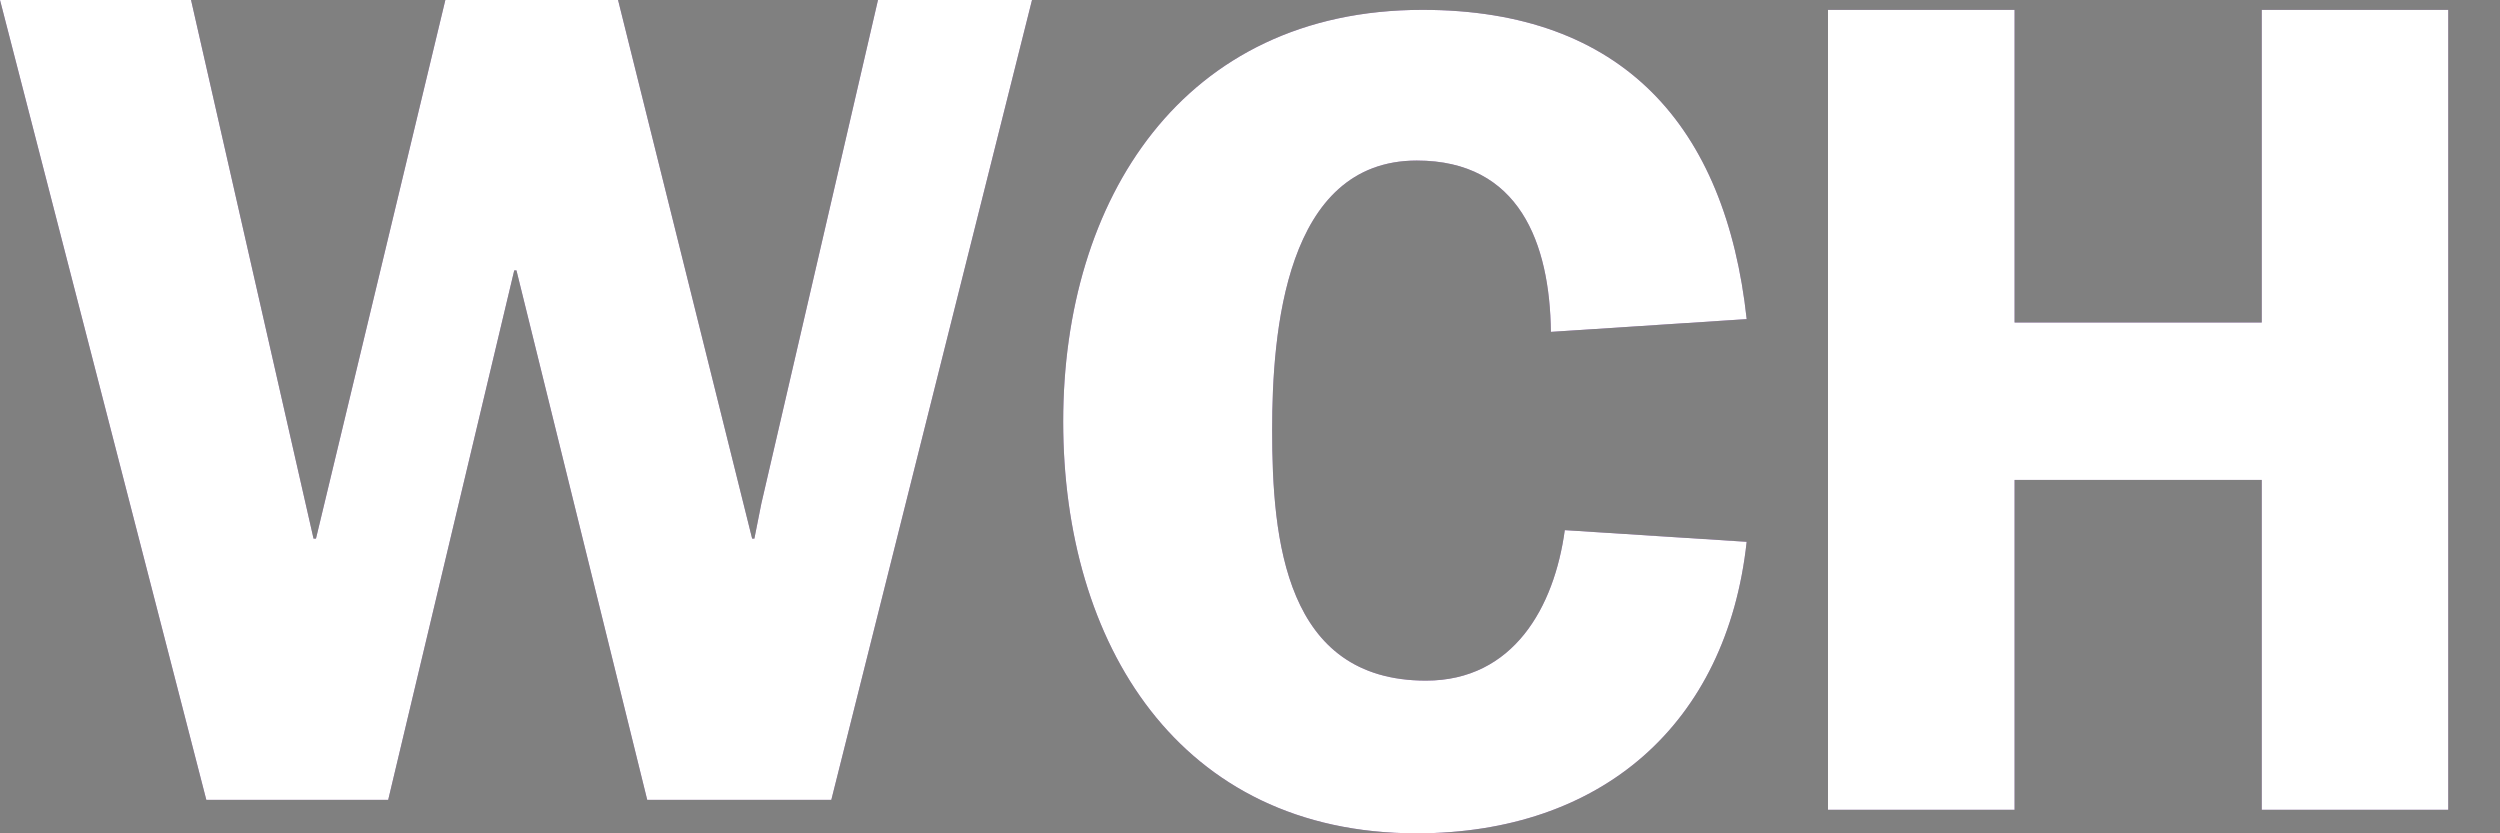 <svg width="36" height="12" viewBox="0 0 36 12" fill="none" xmlns="http://www.w3.org/2000/svg">
<rect x="0" y="0" width="36" height="12" fill="#808080" stroke="none"/>
<path d="M14.861 0H12.643L10.963 7.253L10.863 7.756H10.831L8.9 0H6.413L4.55 7.756H4.515L2.751 0H0L2.971 11.518H5.59L7.405 3.894H7.437L9.32 11.518H11.971L14.861 0Z" fill="#481A67"/>
<path d="M14.861 0H12.643L10.963 7.253L10.863 7.756H10.831L8.9 0H6.413L4.55 7.756H4.515L2.751 0H0L2.971 11.518H5.59L7.405 3.894H7.437L9.32 11.518H11.971L14.861 0Z" fill="white"/>
<path d="M25.152 4.592C24.849 1.822 23.373 0.142 20.483 0.142C17.024 0.142 15.31 2.88 15.31 6.071C15.31 9.262 16.972 12 20.399 12C23.053 12 24.865 10.437 25.152 7.802L22.533 7.634C22.382 8.742 21.794 9.801 20.534 9.801C18.503 9.801 18.319 7.77 18.319 6.191C18.319 4.796 18.503 2.312 20.402 2.312C21.881 2.312 22.317 3.504 22.333 4.779L25.155 4.595L25.152 4.592Z" fill="#481A67"/>
<path d="M25.152 4.592C24.849 1.822 23.373 0.142 20.483 0.142C17.024 0.142 15.31 2.88 15.31 6.071C15.31 9.262 16.972 12 20.399 12C23.053 12 24.865 10.437 25.152 7.802L22.533 7.634C22.382 8.742 21.794 9.801 20.534 9.801C18.503 9.801 18.319 7.77 18.319 6.191C18.319 4.796 18.503 2.312 20.402 2.312C21.881 2.312 22.317 3.504 22.333 4.779L25.155 4.595L25.152 4.592Z" fill="white"/>
<path d="M35.255 0.142H32.569V4.644H29.01V0.142H26.323V11.661H29.01V6.911H32.569V11.661H35.255V0.142Z" fill="#481A67"/>
<path d="M35.255 0.142H32.569V4.644H29.01V0.142H26.323V11.661H29.01V6.911H32.569V11.661H35.255V0.142Z" fill="white"/>
</svg>
